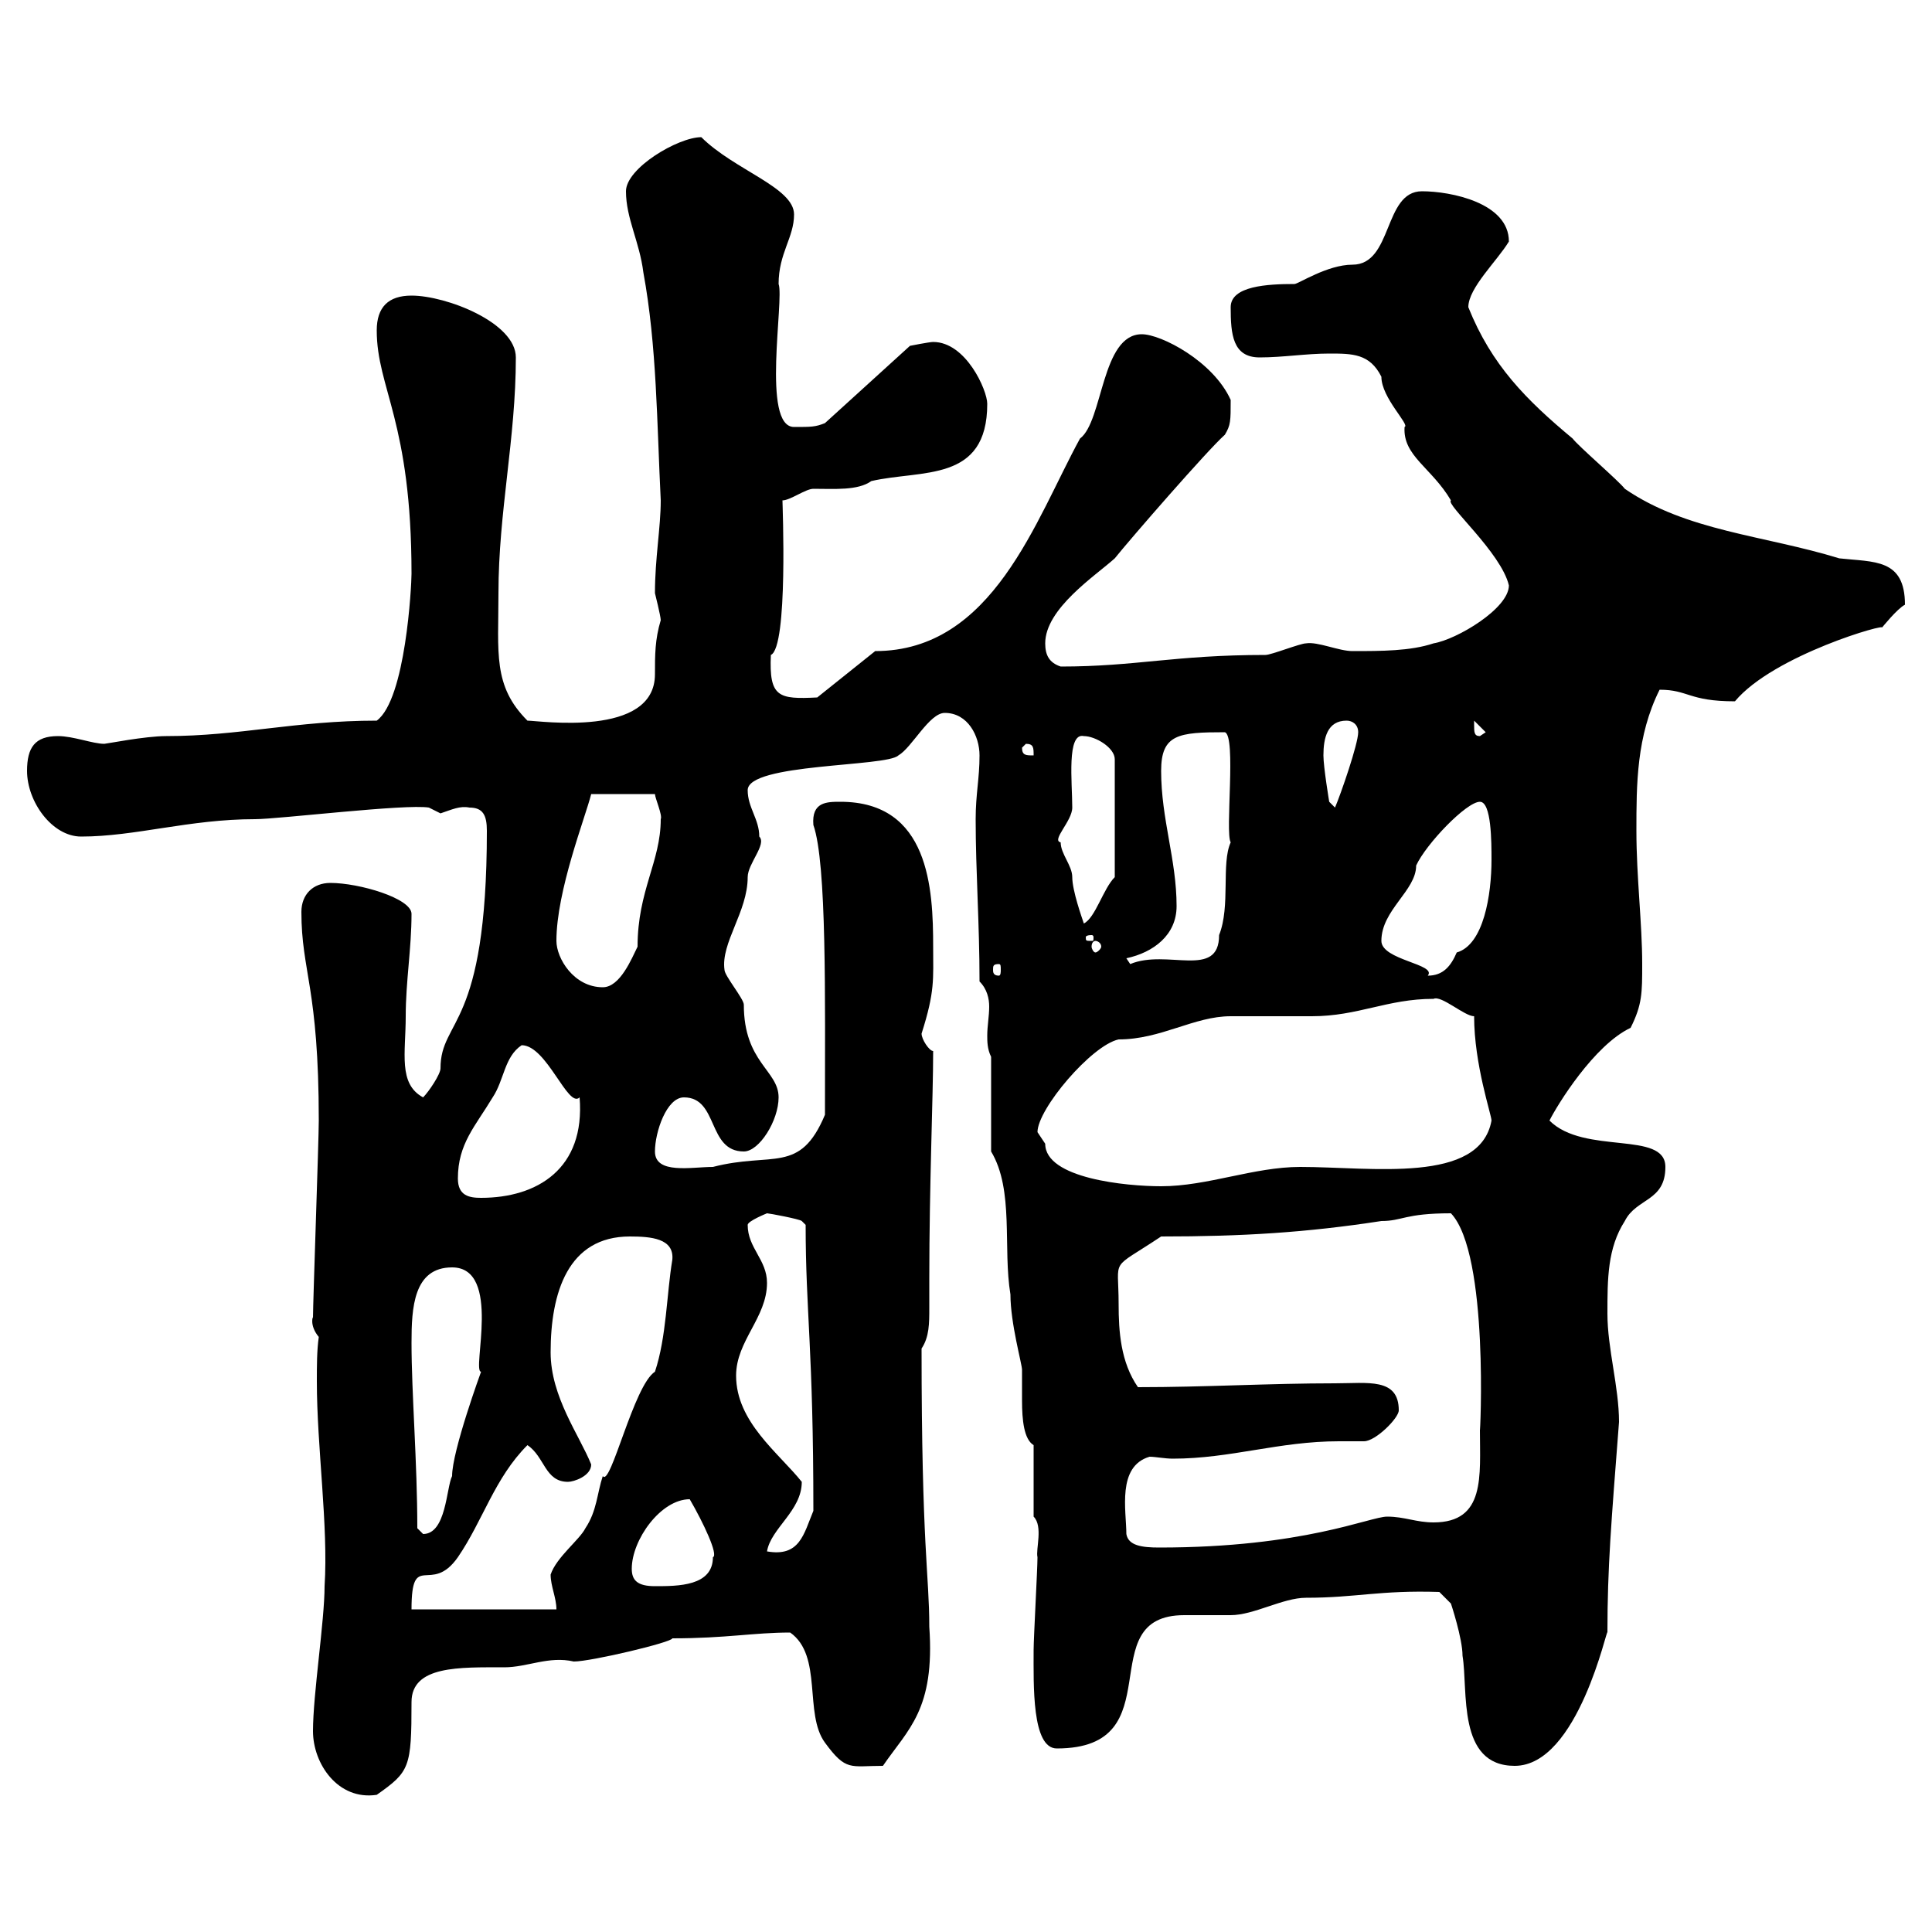 <svg xmlns="http://www.w3.org/2000/svg" xmlns:xlink="http://www.w3.org/1999/xlink" width="300" height="300"><path d="M48.60 268.80C48.60 273.90 52.50 279.60 58.50 278.70C63.60 275.10 63.90 274.50 63.90 264.30C63.90 258.60 71.40 258.90 78.30 258.90C81.90 258.90 85.20 257.10 89.10 258C91.80 258 104.40 255 104.40 254.40C112.80 254.40 117 253.50 122.70 253.50C127.80 257.10 124.80 266.10 128.10 270.60C131.40 275.10 132 274.20 137.10 274.20C141 268.50 145.20 265.50 144.30 252.60C144.30 244.50 143.10 240.30 143.10 209.40C144.30 207.60 144.30 205.50 144.30 203.10C144.30 201.90 144.30 200.40 144.30 198.60C144.30 183.90 144.90 170.40 144.90 163.20C144.30 163.20 143.10 161.40 143.10 160.50C145.20 153.90 144.90 152.10 144.90 147C144.90 138 144.30 124.50 130.50 124.50C128.40 124.50 126 124.50 126.30 128.10C128.40 134.10 128.10 155.10 128.10 173.10C124.20 182.40 120 178.80 110.70 181.20C107.40 181.20 101.70 182.40 101.70 178.80C101.70 175.80 103.50 170.40 106.20 170.40C111.60 170.40 109.80 178.80 115.50 178.80C117.90 178.80 120.90 174 120.90 170.40C120.90 166.20 115.50 165 115.50 156C115.50 155.10 112.50 151.50 112.50 150.60C111.90 146.40 116.10 141.60 116.10 136.20C116.10 134.10 119.10 131.10 117.90 129.90C117.90 127.20 116.10 125.40 116.10 122.70C116.10 118.50 137.70 119.10 139.50 117.30C141.60 116.10 144.30 110.70 146.70 110.70C150.30 110.70 152.10 114.30 152.10 117.30C152.10 120.90 151.50 123.30 151.50 127.20C151.50 135.30 152.10 143.40 152.10 152.40C153.30 153.60 153.60 155.10 153.60 156.30C153.60 157.80 153.30 159.30 153.30 160.80C153.30 161.70 153.30 162.90 153.90 164.10L153.90 178.80C157.50 184.80 155.70 193.80 156.90 201C156.90 205.50 158.70 211.80 158.70 212.70C158.70 214.50 158.70 216.30 158.70 217.50C158.70 220.50 159 223.50 160.50 224.40L160.50 235.50C162 237 160.80 240.60 161.10 241.80C161.10 243.60 160.50 254.40 160.50 256.20C160.50 261.60 160.20 271.50 164.10 271.50C182.40 271.50 169.20 250.80 183.90 250.80C184.50 250.80 190.20 250.80 191.10 250.80C194.70 250.80 199.20 248.10 202.80 248.10C210.60 248.10 214.20 246.90 223.50 247.20L225.30 249C225.30 249 227.10 254.40 227.10 257.10C228 262.50 226.20 274.20 235.20 274.20C245.10 274.20 249.60 252.30 249.60 253.50C249.60 243.30 250.20 236.40 251.40 220.80C251.40 215.40 249.60 209.40 249.60 204C249.60 198.60 249.60 193.80 252.30 189.60C254.10 186 258.60 186.60 258.60 181.20C258.60 175.50 246 179.40 240.60 174C241.80 171.60 247.50 162.30 253.20 159.60C255 156 255 154.20 255 149.70C255 143.40 254.10 136.20 254.10 129C254.10 121.80 254.10 114.30 257.70 107.10C262.20 107.10 262.20 108.90 269.40 108.90C275.40 101.70 293.40 96.60 292.20 97.50C292.20 97.50 294.60 94.50 295.80 93.90C295.80 86.70 291 87.30 285.60 86.70C273.90 83.10 261.90 82.50 252.30 75.90C251.40 74.70 245.10 69.30 244.20 68.10C237 62.10 231.60 56.70 228 47.70C228 44.70 232.50 40.50 234.30 37.50C234.30 31.50 225.30 29.70 220.80 29.70C214.80 29.70 216.30 41.10 210 41.10C206.10 41.10 201.60 44.10 201 44.10C196.80 44.10 191.10 44.40 191.10 47.70C191.10 51.90 191.40 55.50 195.60 55.50C199.20 55.50 202.80 54.90 206.40 54.90C210 54.90 212.70 54.90 214.50 58.50C214.50 61.80 219 66 218.10 66.30C217.80 70.80 222.30 72.60 225.30 77.70C224.40 78.30 233.10 85.80 234.30 90.90C234.30 94.50 226.20 99.30 222.60 99.90C219 101.10 214.50 101.10 210 101.10C207.90 101.10 204.60 99.60 202.80 99.90C201.90 99.90 197.40 101.70 196.50 101.70C182.40 101.70 176.40 103.50 164.70 103.50C162.90 102.90 162.30 101.70 162.30 99.90C162.30 94.50 170.10 89.40 173.10 86.70C175.50 83.70 187.50 69.90 190.20 67.50C191.10 66 191.10 65.40 191.10 62.10C188.40 56.10 180.30 51.90 177.30 51.90C171 51.90 171.30 65.40 167.70 68.10C160.80 80.70 154.20 101.10 135.90 101.10L126.90 108.30C120.90 108.60 119.40 108.30 119.70 101.70C122.40 100.50 121.50 78.30 121.50 77.70C122.70 77.70 125.10 75.90 126.30 75.90C129.60 75.90 133.20 76.20 135.30 74.70C143.10 72.90 153.30 75 153.30 62.70C153.30 60.60 150 53.10 144.90 53.10C144.30 53.10 141.30 53.70 141.30 53.70L128.10 65.70C126.60 66.30 126 66.30 123.30 66.30C118.20 66.30 121.80 46.50 120.90 44.10C120.90 39.30 123.30 36.90 123.30 33.30C123.30 29.10 114 26.40 108.90 21.30C105.30 21.30 97.20 26.10 97.20 29.70C97.20 33.90 99.30 37.50 99.90 42.30C102 53.70 102 65.70 102.60 77.70C102.60 81.90 101.70 86.70 101.70 92.10C101.70 92.10 102.60 95.70 102.60 96.30C101.70 99.30 101.70 101.70 101.70 104.70C101.70 114.60 83.70 111.90 81.90 111.90C76.50 106.50 77.40 101.40 77.40 92.10C77.40 79.50 80.10 68.10 80.10 55.50C80.10 50.10 69.30 45.90 63.90 45.90C60.30 45.90 58.50 47.70 58.50 51.30C58.50 60.30 63.90 65.40 63.90 89.10C63.90 90.90 63 108.60 58.50 111.90C45.90 111.90 37.20 114.30 25.80 114.30C22.50 114.30 16.50 115.50 16.20 115.50C14.40 115.50 11.40 114.30 9 114.30C5.40 114.30 4.20 116.10 4.20 119.70C4.20 124.50 8.10 129.90 12.60 129.90C21 129.90 29.40 127.20 39.60 127.20C43.20 127.20 63 124.80 66.60 125.40C66.60 125.40 68.40 126.30 68.40 126.30C70.20 125.70 71.40 125.10 72.90 125.40C75 125.40 75.60 126.60 75.60 129C75.60 159.90 68.40 158.10 68.40 165.90C68.40 166.80 66.60 169.50 65.70 170.40C61.80 168.30 63 163.50 63 157.80C63 152.40 63.90 147.30 63.90 141.90C63.90 139.50 55.80 137.10 51.30 137.10C48.60 137.10 46.80 138.90 46.80 141.60C46.80 150.90 49.50 153.30 49.50 174C49.50 177 48.60 202.20 48.60 204.60C48.60 204.30 48 205.80 49.50 207.60C49.20 209.70 49.20 212.10 49.20 214.50C49.20 224.70 51 237 50.40 246.30C50.40 251.70 48.60 263.10 48.60 268.80ZM81.90 224.40C84.60 226.20 84.60 230.10 88.20 230.10C89.10 230.10 91.80 229.20 91.80 227.40C90 222.90 85.50 216.90 85.50 210C85.50 200.70 88.20 192 97.80 192C101.10 192 104.70 192.30 104.40 195.60C103.50 201 103.50 207.60 101.70 213C98.40 215.10 94.80 231 93.60 229.20C92.70 231.90 92.70 234.60 90.90 237.30C90 239.10 86.40 241.80 85.50 244.50C85.50 246.30 86.40 248.10 86.40 249.90L63.90 249.90C63.90 240.60 66.90 247.80 71.10 241.80C75 236.10 76.80 229.50 81.90 224.40ZM98.10 243.60C98.10 239.10 102.60 232.80 107.10 232.80C109.20 236.40 111.60 241.50 110.70 241.80C110.70 246.30 105.30 246.30 101.70 246.30C99 246.30 98.10 245.40 98.10 243.60ZM124.50 230.10C120.90 225.60 114.30 220.80 114.30 213.60C114.30 208.20 119.10 204.60 119.10 199.20C119.10 195.60 116.10 193.80 116.10 190.20C116.10 189.60 119.10 188.40 119.10 188.40C119.40 188.40 124.20 189.30 124.50 189.60C124.50 189.60 125.10 190.20 125.10 190.20C125.10 203.70 126.30 209.40 126.30 234.60C124.80 238.20 124.20 241.80 119.10 240.90C119.70 237.30 124.50 234.60 124.50 230.10ZM174.90 238.20C174.90 234.60 173.40 227.70 178.50 226.20C179.40 226.20 180.90 226.50 182.10 226.50C191.10 226.50 198.60 223.80 207.90 223.80C209.40 223.80 210.60 223.80 211.80 223.80C213.60 223.80 217.20 220.20 217.20 219C217.20 213.90 212.40 214.80 207.30 214.80C197.10 214.80 187.20 215.40 176.70 215.40C174 211.50 173.70 206.70 173.70 202.50C173.70 195 172.20 197.40 180.30 192C192.90 192 202.80 191.40 214.50 189.60C217.80 189.60 218.10 188.40 225.30 188.40C231.30 194.70 229.80 223.50 229.80 222C229.80 229.20 230.70 236.40 222.60 236.40C219.90 236.40 218.10 235.50 215.40 235.50C212.70 235.50 202.50 240.30 180 240.30C177.30 240.30 175.20 240 174.90 238.20ZM64.80 237.30C64.80 227.10 63.90 216.30 63.90 208.50C63.90 203.10 64.20 196.80 70.20 196.80C78 196.80 73.20 213 74.70 213C74.70 213 70.20 225.30 70.20 229.20C69.30 231 69.30 238.20 65.70 238.20C65.70 238.20 64.80 237.30 64.80 237.30ZM71.10 183C71.10 177.60 73.80 174.90 76.50 170.40C78.30 167.70 78.30 164.10 81 162.30C84.90 162.30 88.20 172.20 90 170.40C90.90 181.50 83.40 186 74.70 186C72.90 186 71.10 185.70 71.10 183ZM161.10 175.80C161.10 172.20 169.50 162.30 173.70 161.40C180.30 161.40 185.40 157.80 191.10 157.80C192 157.80 202.80 157.80 203.70 157.80C210.90 157.80 215.40 155.10 222.60 155.10C223.80 154.50 227.40 157.80 228.90 157.80C228.90 165.30 231.60 173.10 231.60 174C229.80 183.90 213 181.20 201.90 181.20C194.70 181.20 187.50 184.20 180.30 184.20C174.90 184.20 162.30 183 162.30 177.60C162.30 177.60 161.10 175.80 161.10 175.80ZM86.40 146.10C86.40 138.30 90.90 126.90 91.80 123.30L101.70 123.30C101.70 123.90 102.90 126.60 102.60 127.20C102.60 133.80 99 138.30 99 147C98.10 148.80 96.30 153.30 93.60 153.30C89.10 153.30 86.40 148.80 86.40 146.10ZM214.50 146.10C214.50 141.30 219.90 138.30 219.90 134.40C221.40 131.10 227.70 124.50 229.80 124.50C231.60 124.50 231.60 130.80 231.60 133.50C231.60 138.90 230.40 146.70 226.20 147.90C225.30 150 224.10 151.50 221.70 151.50C223.20 149.70 214.50 149.10 214.50 146.10ZM155.10 149.70C155.40 149.70 155.40 150 155.40 150.60C155.40 150.90 155.40 151.50 155.10 151.50C154.20 151.50 154.20 150.90 154.20 150.60C154.20 150 154.20 149.70 155.10 149.70ZM174.90 148.80C179.10 147.90 182.70 145.20 182.70 140.70C182.70 133.50 180.30 127.20 180.30 119.70C180.30 114 183 113.70 190.20 113.70C192 114.30 190.20 129.30 191.10 130.80C189.60 134.10 191.10 140.70 189.30 145.20C189.30 152.10 181.20 147.30 175.50 149.70C175.50 149.70 174.90 148.80 174.90 148.80ZM170.10 146.10C170.40 146.10 171 146.40 171 147C171 147.30 170.40 147.90 170.10 147.90C169.80 147.90 169.50 147.30 169.50 147C169.50 146.40 169.80 146.10 170.10 146.10ZM169.50 145.20C169.80 145.20 169.80 145.50 169.80 145.50C169.80 146.10 169.80 146.10 169.50 146.10C168.60 146.10 168.60 146.10 168.60 145.50C168.60 145.50 168.60 145.20 169.50 145.20ZM164.70 130.80C163.20 130.50 166.50 127.50 166.50 125.40C166.50 121.50 165.60 113.70 168.30 114.30C170.10 114.30 173.10 116.10 173.10 117.90L173.10 136.20C171.30 138 170.10 142.50 168.30 143.40C168 142.50 166.50 138.30 166.50 136.20C166.50 134.40 164.70 132.60 164.70 130.80ZM205.50 117.30C205.50 114.60 206.10 111.90 209.10 111.90C210 111.90 210.90 112.50 210.90 113.70C210.90 115.50 208.20 123.30 207.30 125.40L206.40 124.50C206.40 124.50 205.50 119.10 205.50 117.30ZM158.70 116.10L159.30 115.50C160.50 115.50 160.50 116.10 160.50 117.30C159.30 117.30 158.70 117.30 158.70 116.10ZM228.90 112.50C228.90 112.50 228.90 111.90 228.90 111.90L230.70 113.70L229.80 114.30C228.90 114.30 228.90 113.70 228.90 112.50Z"/></svg>